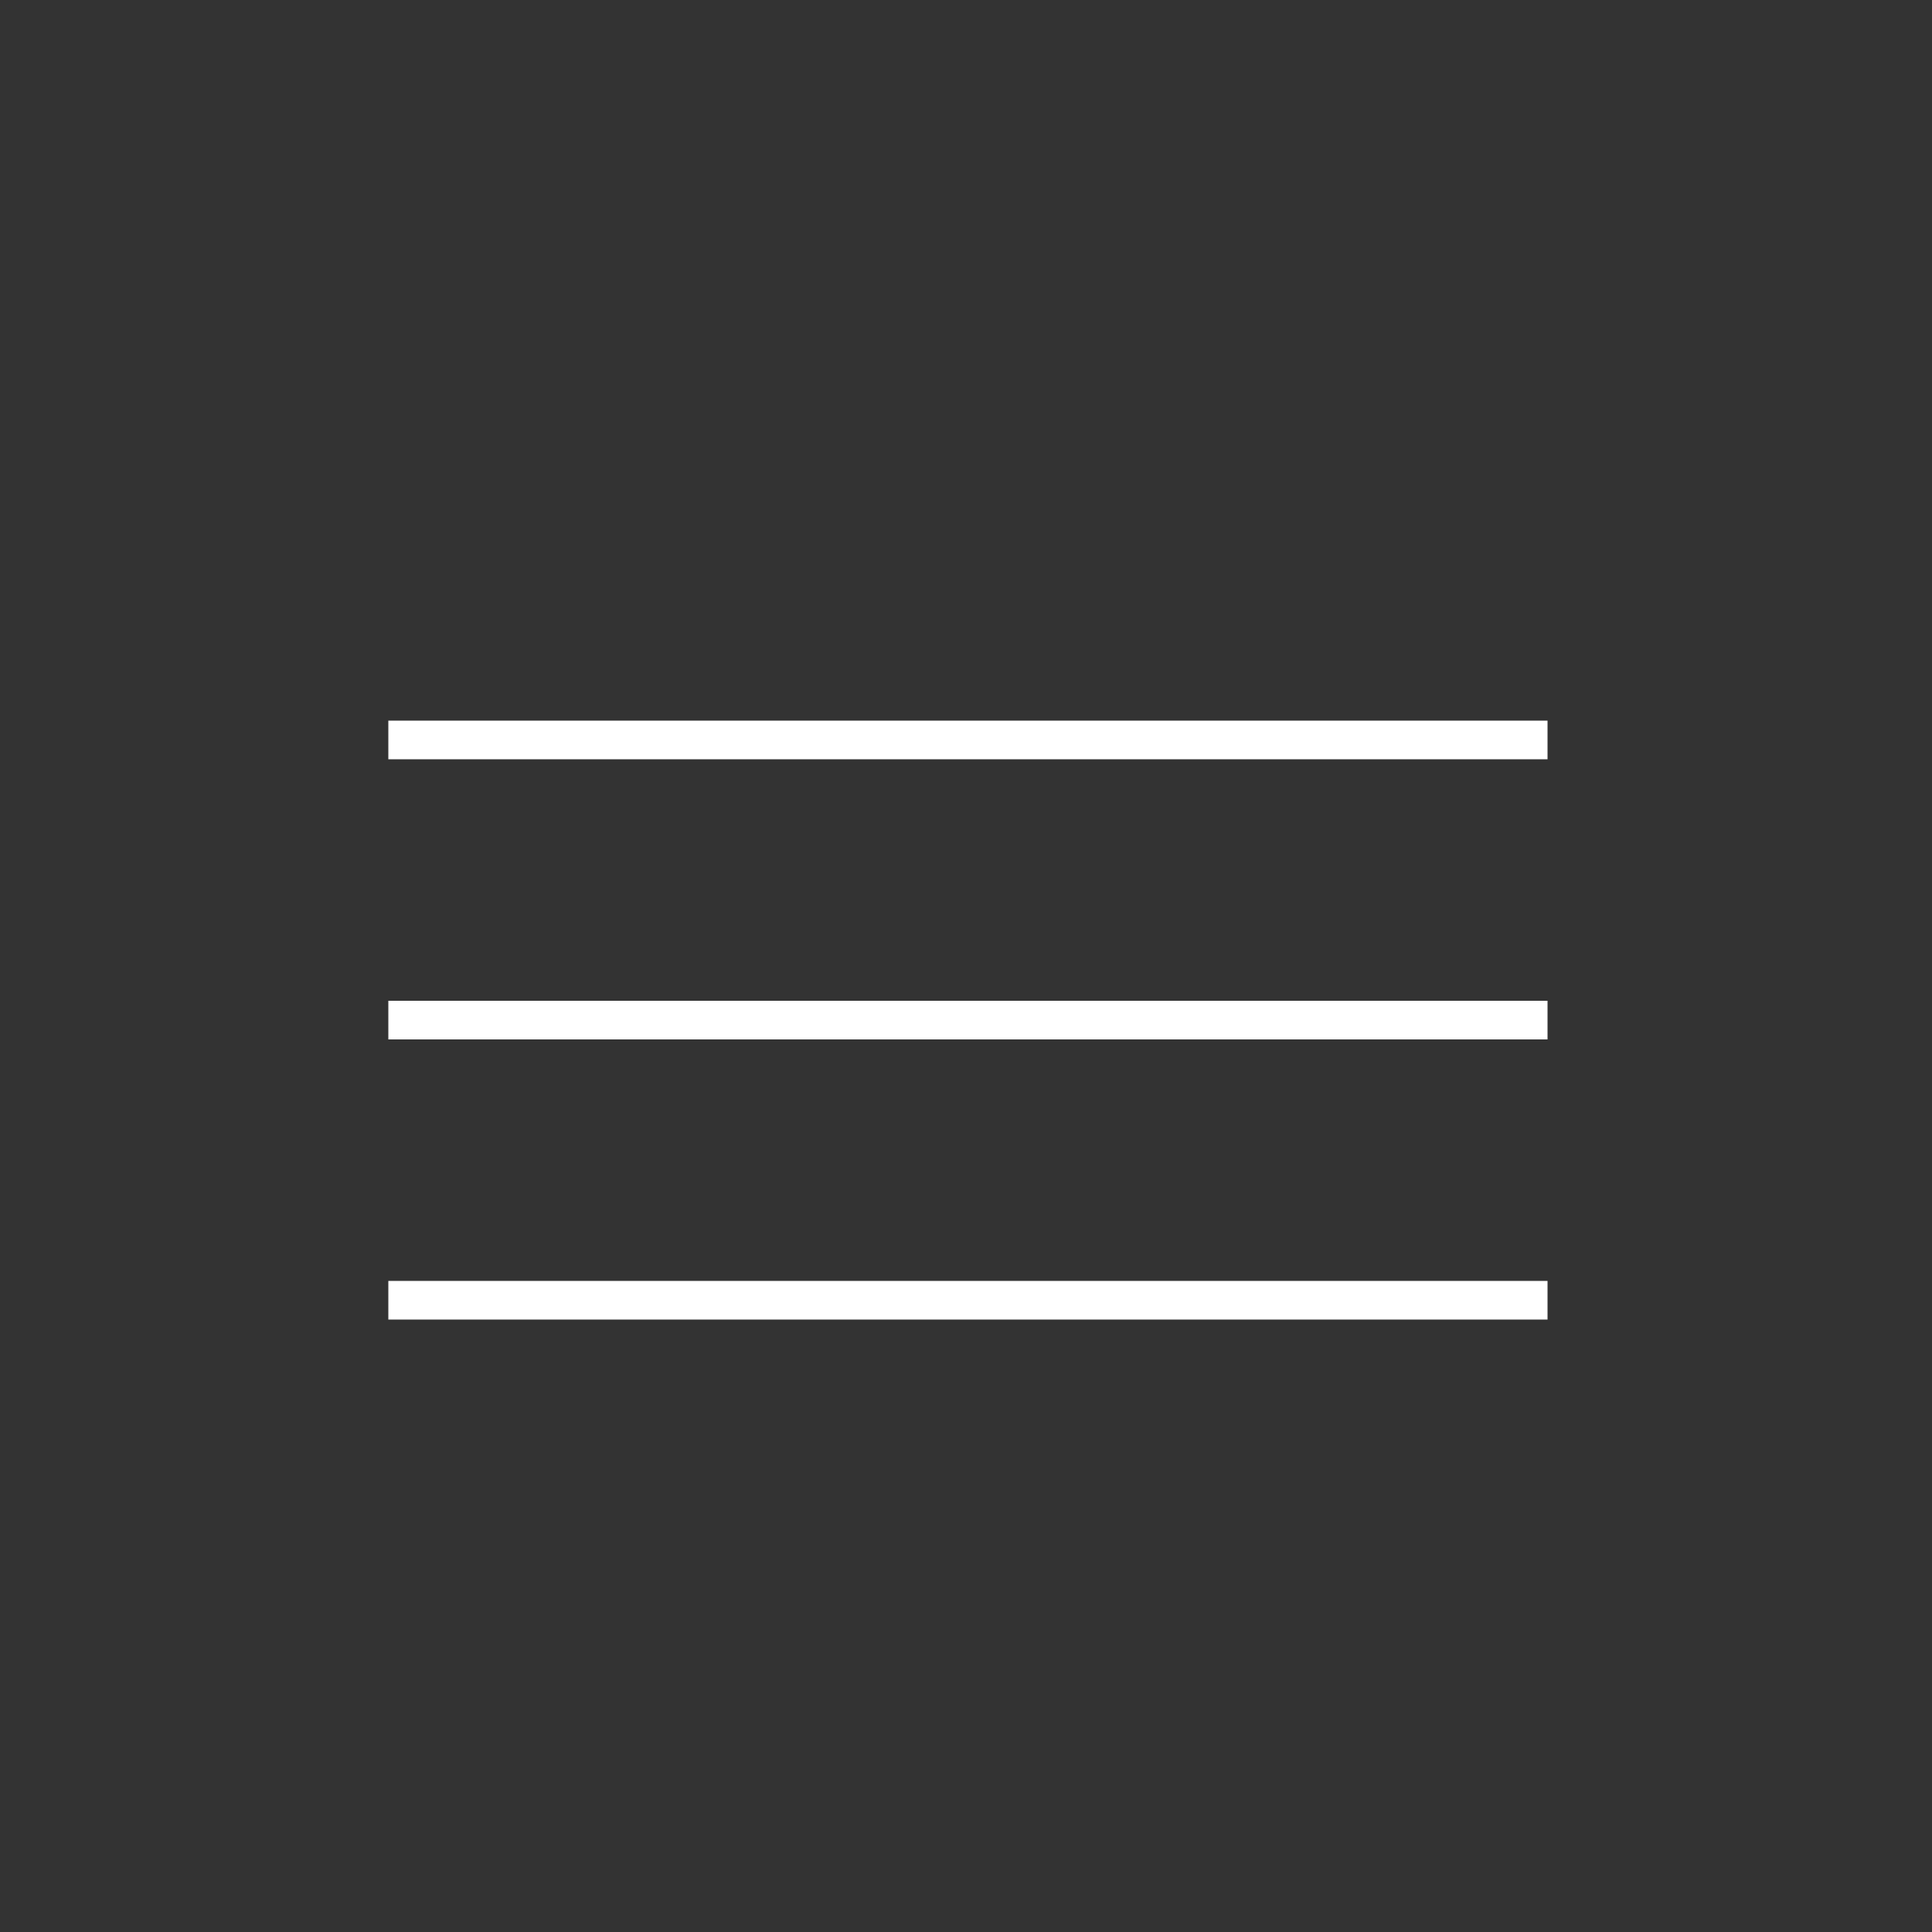 <svg clip-rule="evenodd" fill-rule="evenodd" stroke-linejoin="round" stroke-miterlimit="1.414" viewBox="0 0 100 100" xmlns="http://www.w3.org/2000/svg"><rect x="0" y="0" width="100" height="100" fill="#333333" stroke="none"/><g fill="#fff" fill-rule="nonzero"><path d="m20.1 39.3h60v-2h-60"/><path d="m20.1 53.8h60v-2h-60"/><path d="m20.1 68.3h60v-2h-60"/></g></svg>